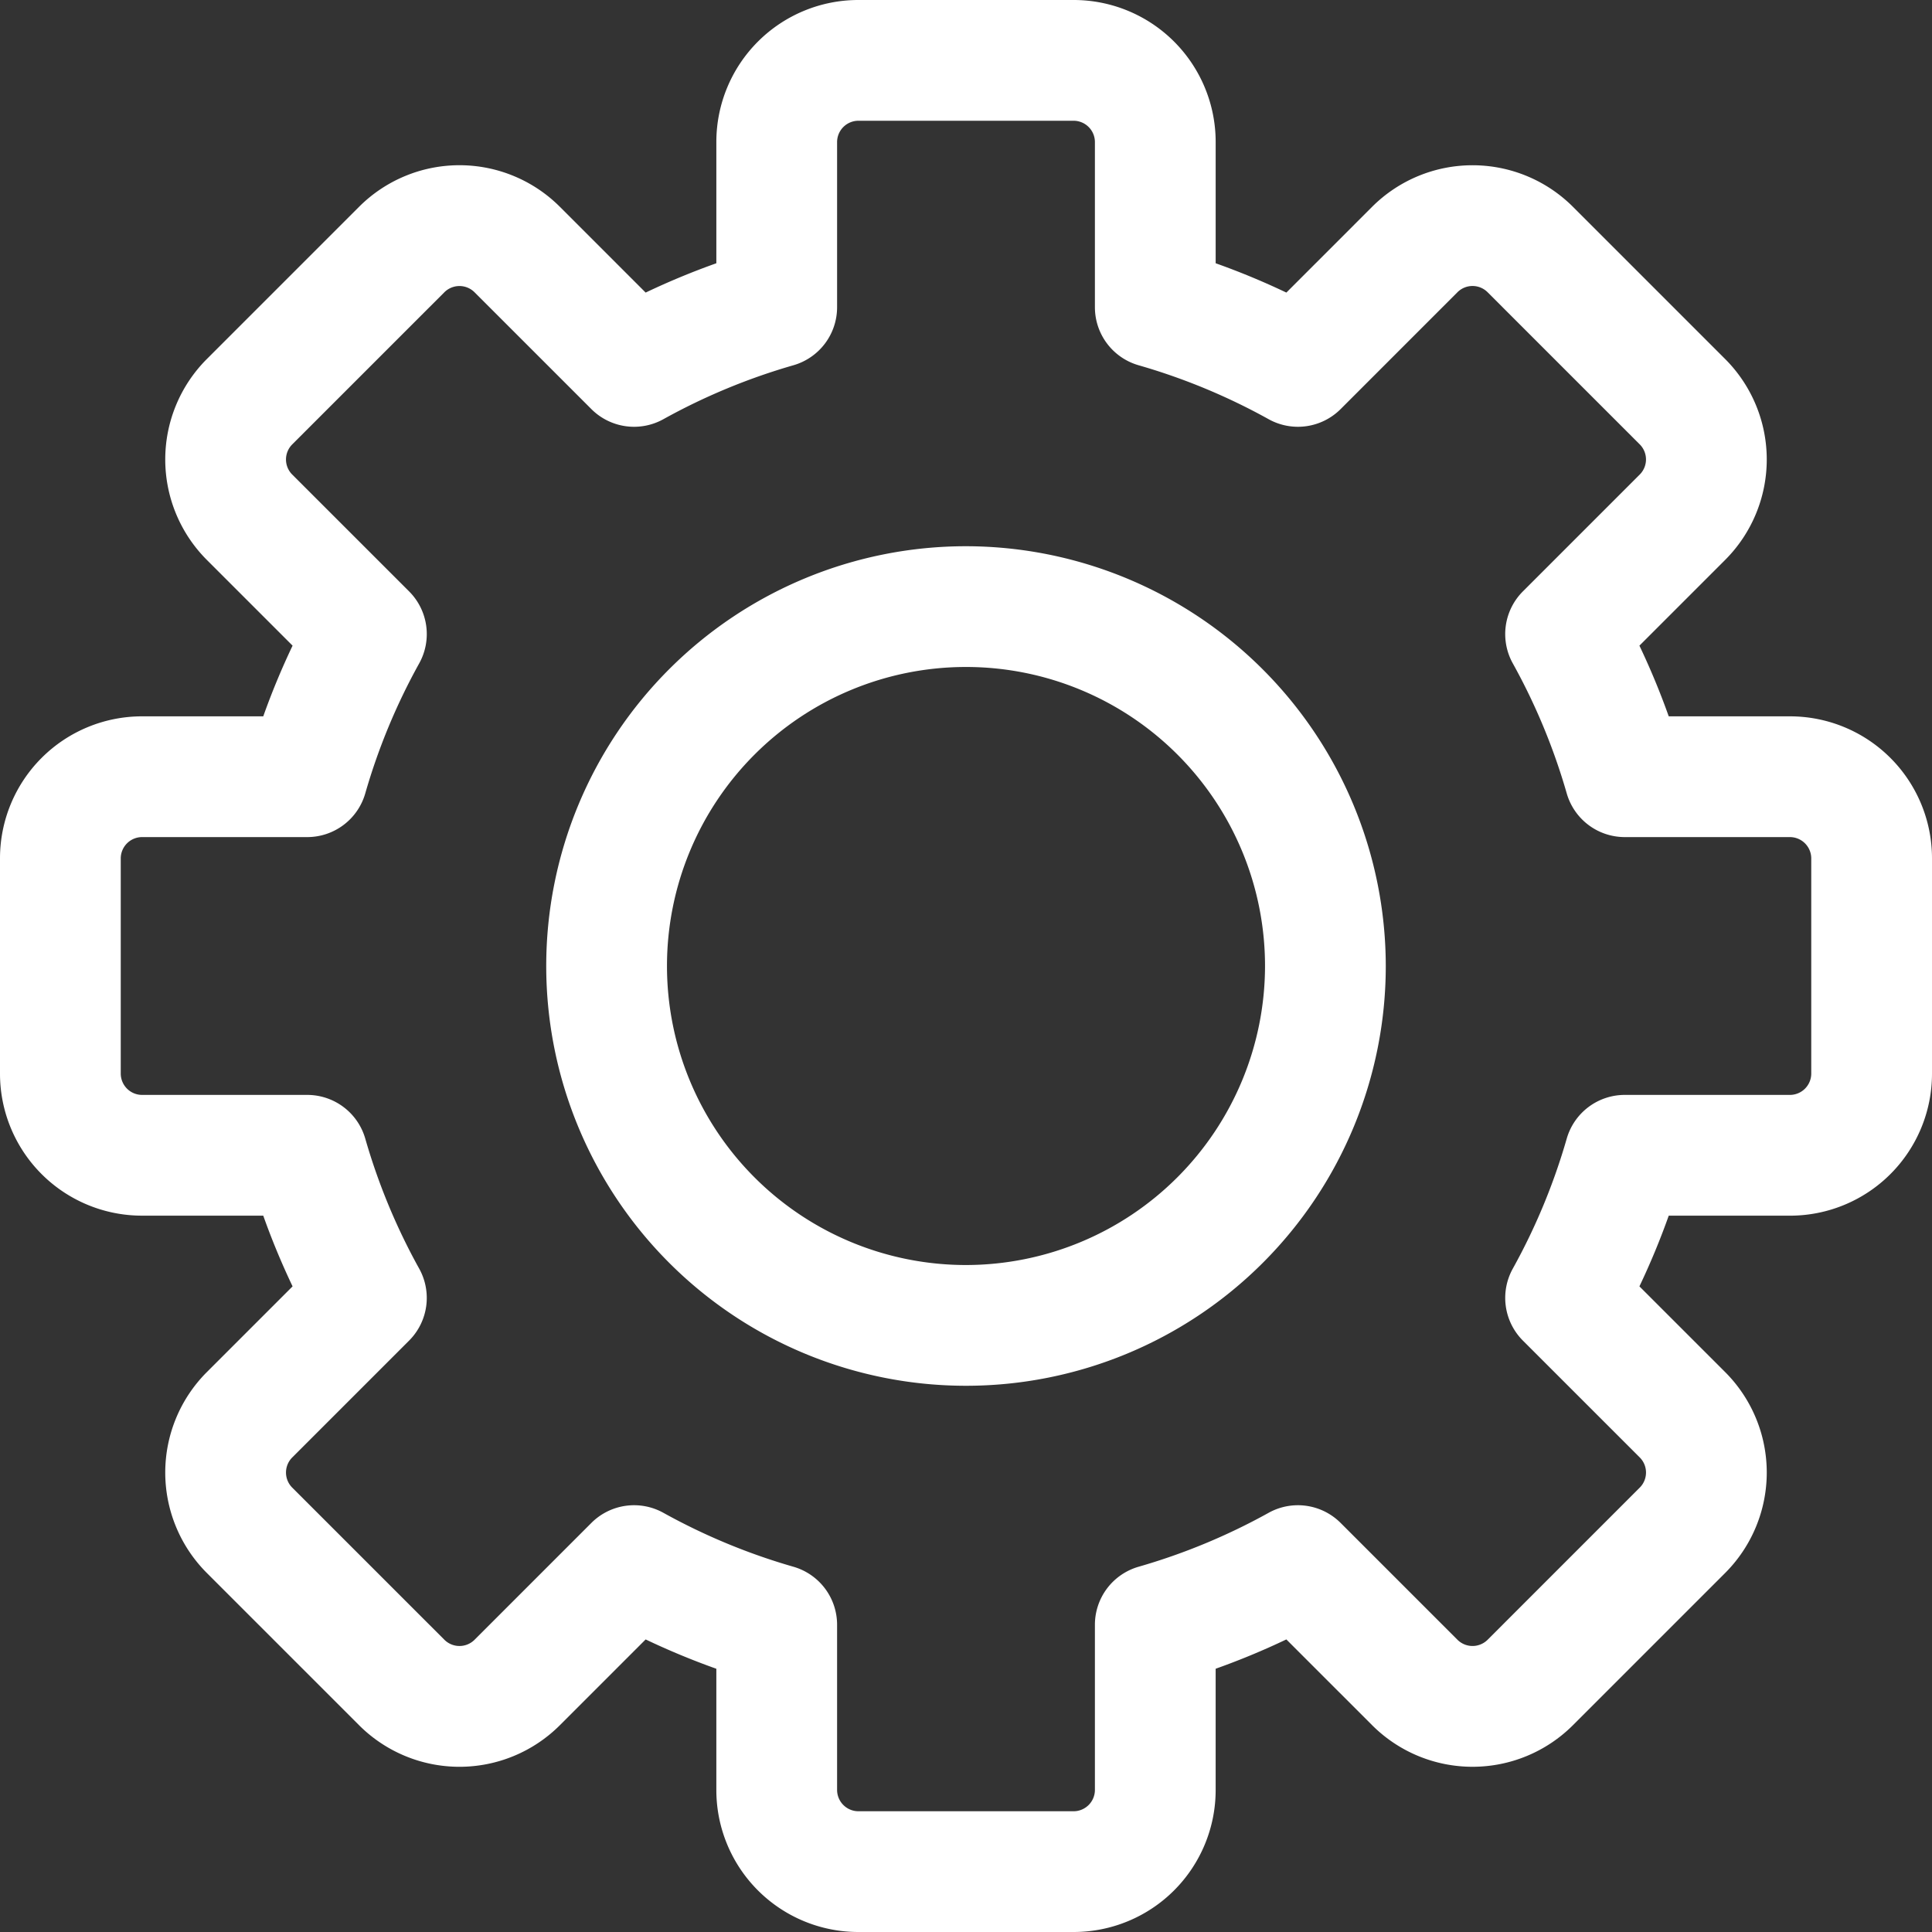 <?xml version="1.0" encoding="UTF-8"?> <svg xmlns="http://www.w3.org/2000/svg" xmlns:xlink="http://www.w3.org/1999/xlink" xmlns:svgjs="http://svgjs.com/svgjs" width="512" height="512" x="0" y="0" viewBox="0 0 512 512" style="enable-background:new 0 0 512 512" xml:space="preserve" class=""><rect x="0" y="0" width="512" height="512" fill="#333333" stroke="none"/> <g> <path d="M474.412 189.838h-32.178a196.779 196.779 0 0 0-7.77-18.734l22.76-22.761a37.649 37.649 0 0 0 0-53.157l-40.409-40.41a37.651 37.651 0 0 0-53.157 0L340.9 77.536a196.841 196.841 0 0 0-18.735-7.77V37.588A37.631 37.631 0 0 0 284.574 0h-57.148a37.631 37.631 0 0 0-37.588 37.588v32.178a197.193 197.193 0 0 0-18.734 7.77l-22.761-22.76a37.63 37.63 0 0 0-53.157 0l-40.41 40.41a37.651 37.651 0 0 0 0 53.157l22.76 22.76a197.065 197.065 0 0 0-7.771 18.735H37.588A37.631 37.631 0 0 0 0 227.426v57.147a37.631 37.631 0 0 0 37.588 37.589h32.177a197.065 197.065 0 0 0 7.771 18.738l-22.76 22.76a37.651 37.651 0 0 0 0 53.157l40.41 40.41a37.631 37.631 0 0 0 53.157 0l22.761-22.76a197.193 197.193 0 0 0 18.734 7.77v32.178A37.631 37.631 0 0 0 227.426 512h57.148a37.631 37.631 0 0 0 37.588-37.588v-32.178a196.841 196.841 0 0 0 18.735-7.77l22.761 22.76a37.63 37.63 0 0 0 53.156 0l40.411-40.41a37.65 37.65 0 0 0 0-53.157L434.464 340.9a197.04 197.04 0 0 0 7.77-18.734h32.178A37.631 37.631 0 0 0 512 284.573v-57.147a37.631 37.631 0 0 0-37.588-37.588ZM480 284.573a5.663 5.663 0 0 1-5.588 5.589h-43.837a16 16 0 0 0-15.375 11.586 164.852 164.852 0 0 1-14.292 34.452 16 16 0 0 0 2.678 19.075l31.014 31.009a5.653 5.653 0 0 1 0 7.9L394.188 434.6a5.667 5.667 0 0 1-7.9 0l-31.012-31.012a16 16 0 0 0-19.077-2.677 164.8 164.8 0 0 1-34.451 14.289 16 16 0 0 0-11.586 15.379v43.837a5.663 5.663 0 0 1-5.588 5.584h-57.148a5.663 5.663 0 0 1-5.588-5.588v-43.837a16 16 0 0 0-11.584-15.375 165.015 165.015 0 0 1-34.454-14.292 16 16 0 0 0-19.074 2.678l-31.01 31.014a5.663 5.663 0 0 1-7.9 0L77.4 394.188a5.653 5.653 0 0 1 0-7.9l31.012-31.012a16 16 0 0 0 2.677-19.076A164.768 164.768 0 0 1 96.8 301.748a16 16 0 0 0-15.379-11.586H37.588A5.663 5.663 0 0 1 32 284.573v-57.147a5.662 5.662 0 0 1 5.588-5.588h43.837A16 16 0 0 0 96.8 210.252a164.768 164.768 0 0 1 14.292-34.452 16 16 0 0 0-2.677-19.076L77.4 125.716a5.65 5.65 0 0 1 0-7.9l40.41-40.41a5.664 5.664 0 0 1 7.9 0l31.012 31.011a16 16 0 0 0 19.074 2.678A165.015 165.015 0 0 1 210.254 96.8a16 16 0 0 0 11.584-15.379V37.588A5.663 5.663 0 0 1 227.426 32h57.148a5.663 5.663 0 0 1 5.588 5.588v43.837A16 16 0 0 0 301.748 96.8a164.8 164.8 0 0 1 34.452 14.292 16 16 0 0 0 19.077-2.677L386.286 77.4a5.652 5.652 0 0 1 7.9 0l40.409 40.41a5.652 5.652 0 0 1 0 7.9l-31.011 31.012a16 16 0 0 0-2.678 19.075 164.852 164.852 0 0 1 14.294 34.455 16 16 0 0 0 15.379 11.586h43.837a5.662 5.662 0 0 1 5.584 5.588ZM256 144.756A111.244 111.244 0 1 0 367.245 256 111.37 111.37 0 0 0 256 144.756Zm0 190.488A79.244 79.244 0 1 1 335.245 256 79.334 79.334 0 0 1 256 335.244Z" fill="#ffffff" data-original="#000000" opacity="1"></path> </g> </svg> 